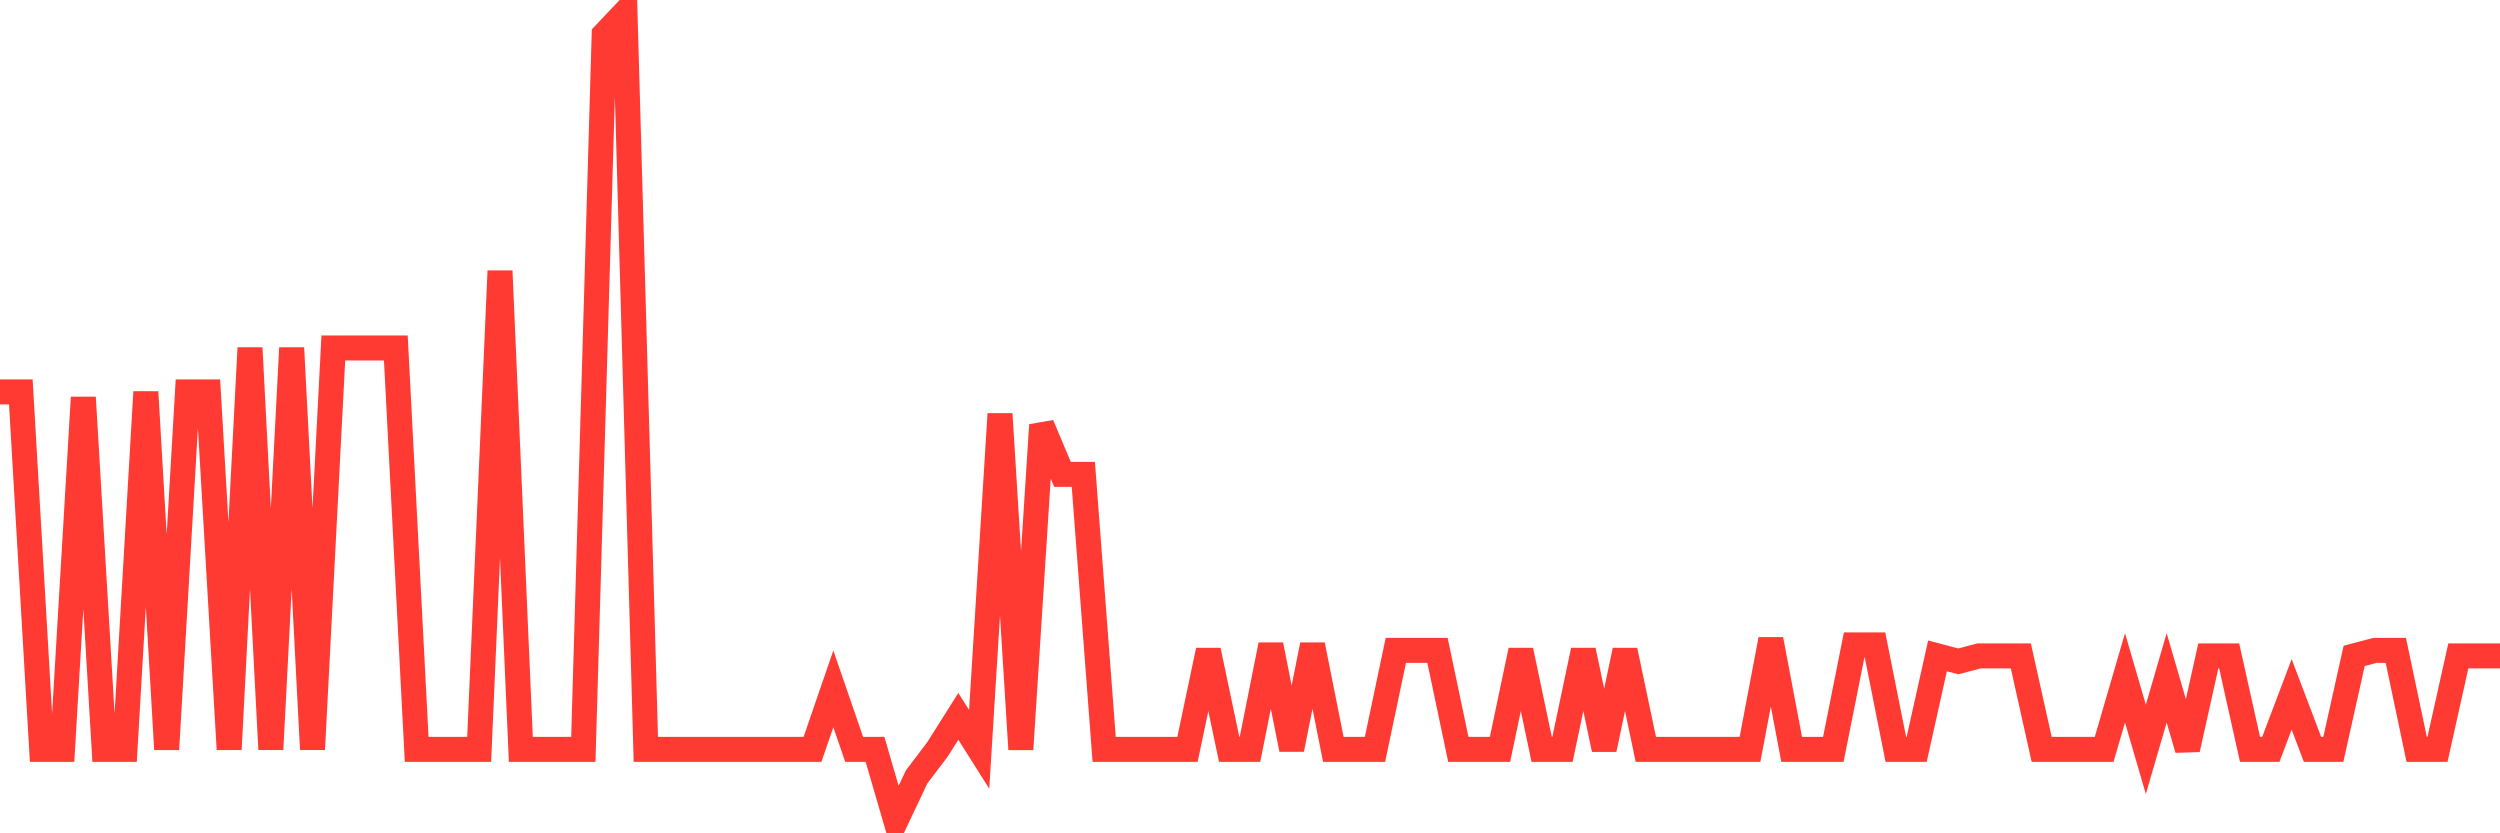 <svg
  xmlns="http://www.w3.org/2000/svg"
  xmlns:xlink="http://www.w3.org/1999/xlink"
  width="120"
  height="40"
  viewBox="0 0 120 40"
  preserveAspectRatio="none"
>
  <polyline
    points="0,18.812 1,18.812 2,35.969 3,35.969 4,19.076 5,35.969 6,35.969 7,18.812 8,35.969 9,18.812 10,18.812 11,35.969 12,16.701 13,35.969 14,16.701 15,35.969 16,16.701 17,16.701 18,16.701 19,16.701 20,35.969 21,35.969 22,35.969 23,35.969 24,13.005 25,35.969 26,35.969 27,35.969 28,35.969 29,1.656 30,0.6 31,35.969 32,35.969 33,35.969 34,35.969 35,35.969 36,35.969 37,35.969 38,35.969 39,35.969 40,33.065 41,35.969 42,35.969 43,39.4 44,37.288 45,35.969 46,34.385 47,35.969 48,19.868 49,35.969 50,20.396 51,22.771 52,22.771 53,35.969 54,35.969 55,35.969 56,35.969 57,35.969 58,31.218 59,35.969 60,35.969 61,30.954 62,35.969 63,30.954 64,35.969 65,35.969 66,35.969 67,31.218 68,31.218 69,31.218 70,35.969 71,35.969 72,35.969 73,31.218 74,35.969 75,35.969 76,31.218 77,35.969 78,31.218 79,35.969 80,35.969 81,35.969 82,35.969 83,35.969 84,35.969 85,30.69 86,35.969 87,35.969 88,35.969 89,30.954 90,30.954 91,35.969 92,35.969 93,31.482 94,31.746 95,31.482 96,31.482 97,31.482 98,35.969 99,35.969 100,35.969 101,35.969 102,32.537 103,35.969 104,32.537 105,35.969 106,31.482 107,31.482 108,35.969 109,35.969 110,33.329 111,35.969 112,35.969 113,31.482 114,31.218 115,31.218 116,35.969 117,35.969 118,31.482 119,31.482 120,31.482"
    fill="none"
    stroke="#ff3a33"
    stroke-width="1.2"
  >
  </polyline>
</svg>